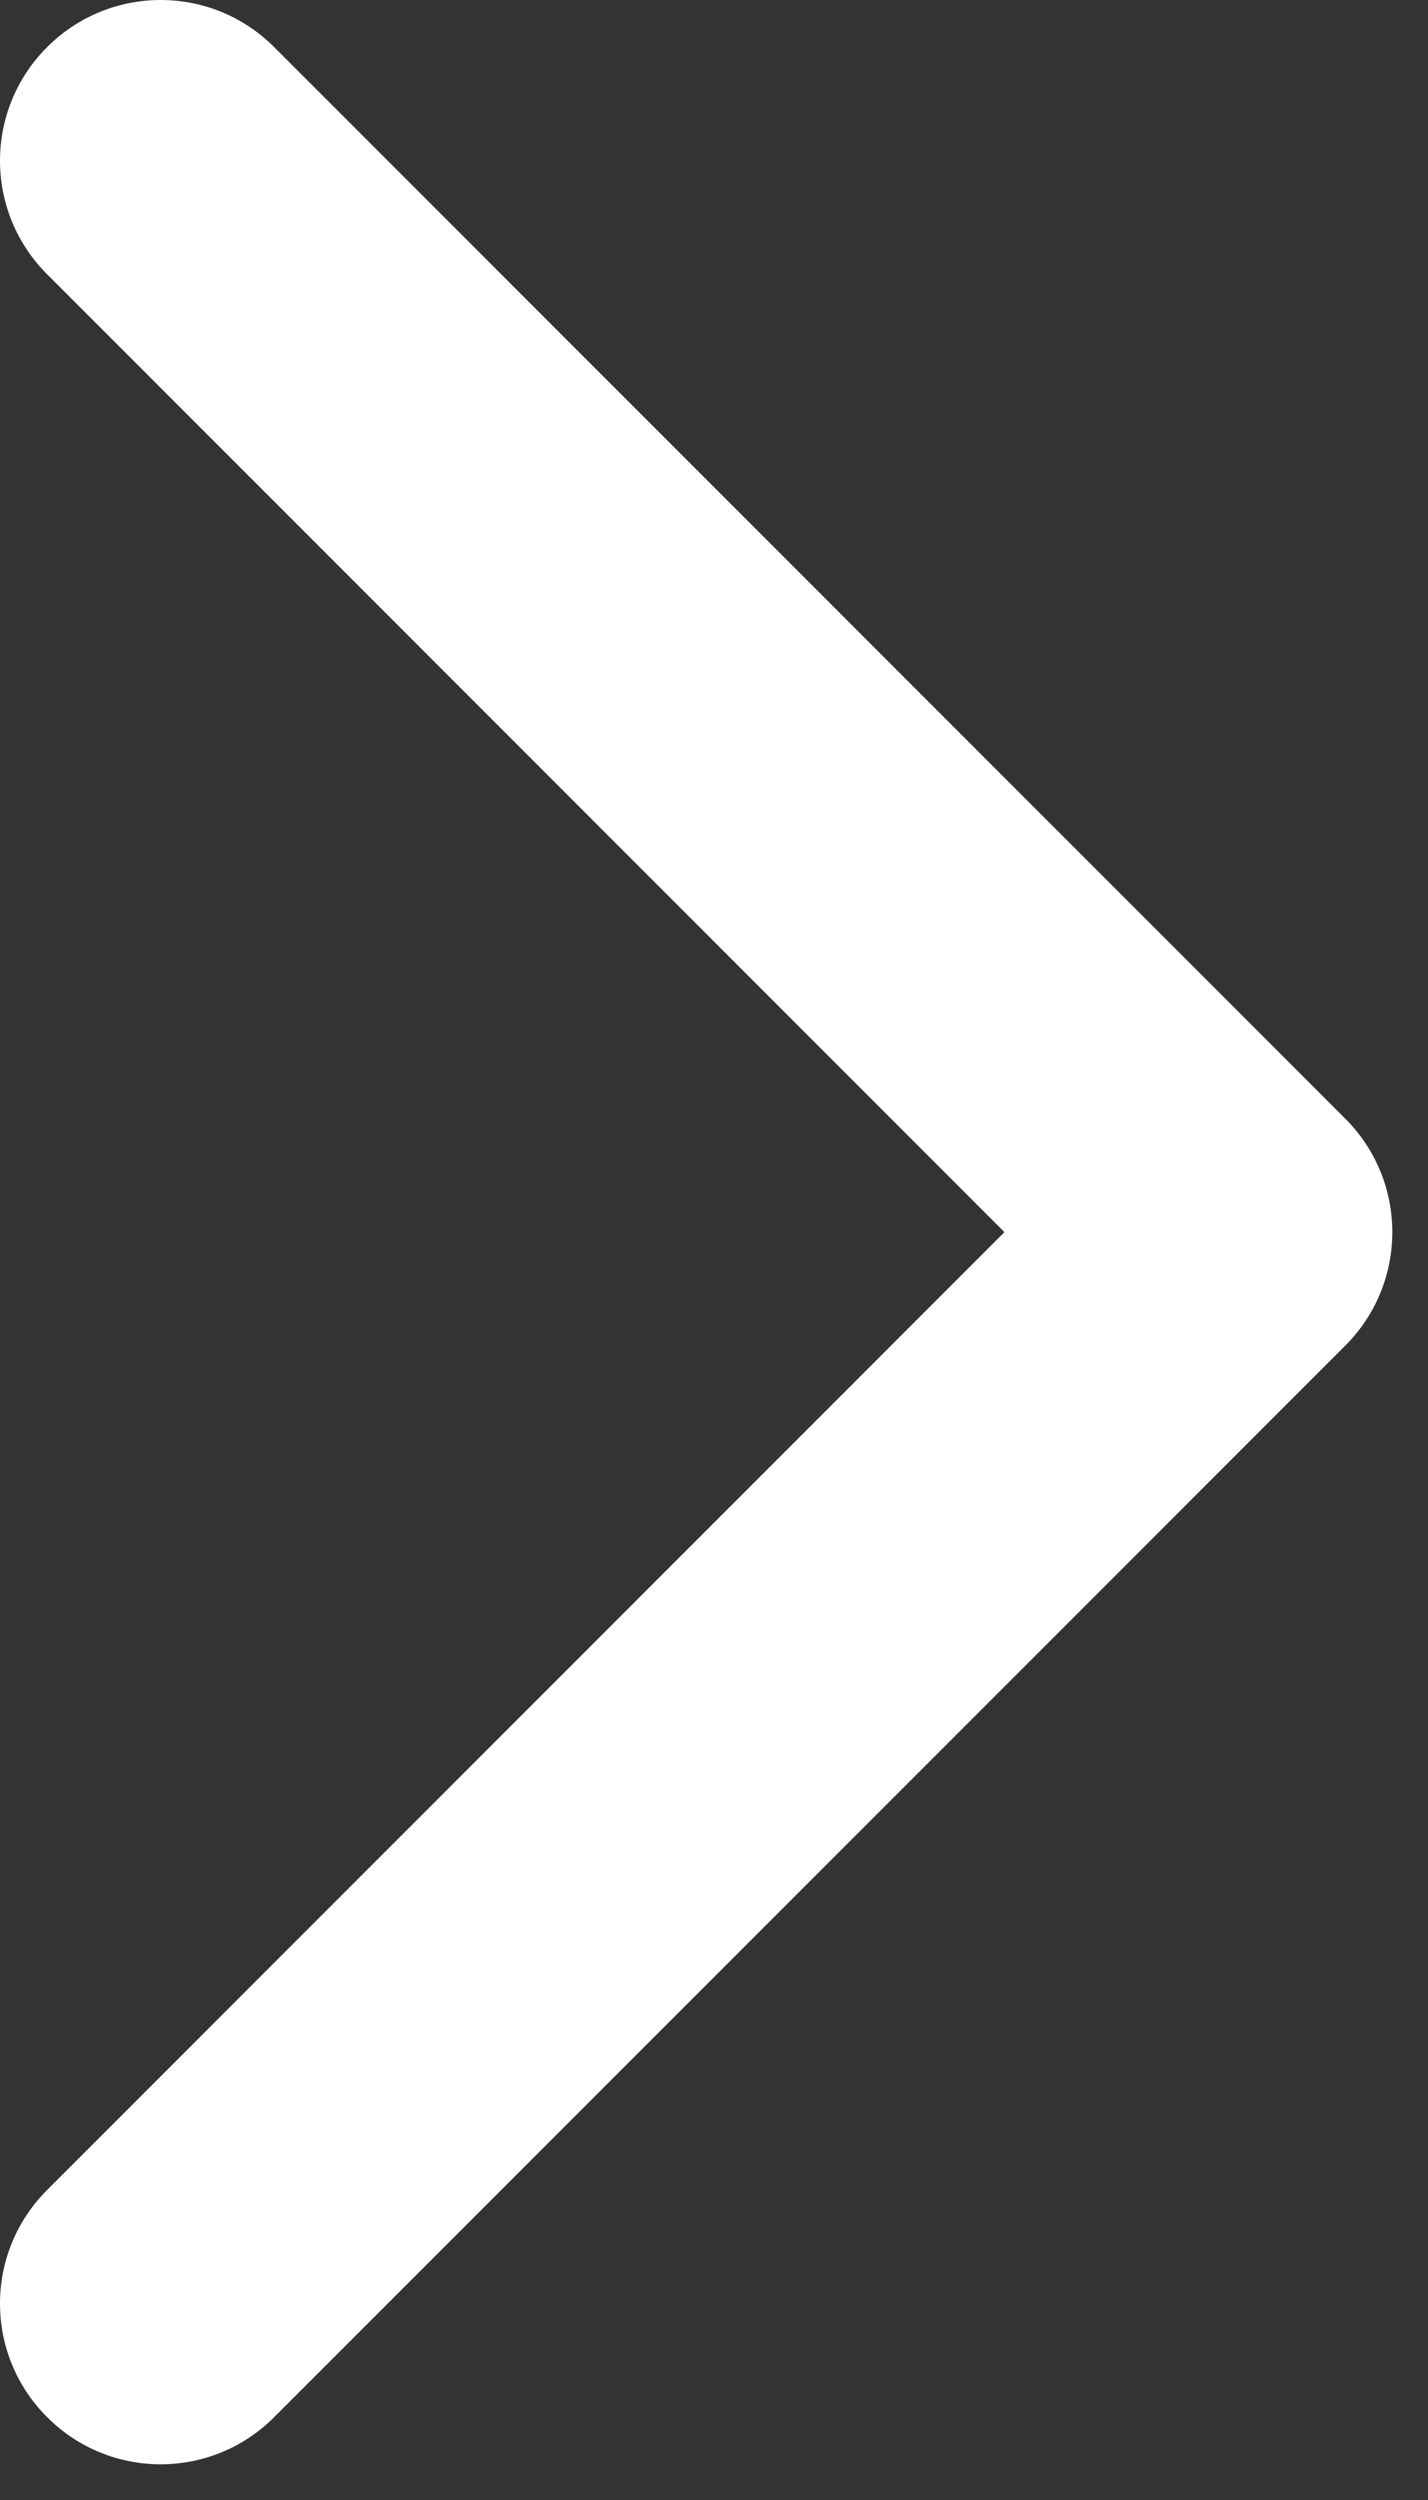 <svg width="8" height="14" viewBox="0 0 8 14" fill="none" xmlns="http://www.w3.org/2000/svg">
<rect x="0" y="0" width="8" height="14" fill="#333333" stroke="none"/>
<path fill-rule="evenodd" clip-rule="evenodd" d="M7.536 6.264C7.888 6.615 7.888 7.185 7.536 7.536L1.536 13.536C1.185 13.888 0.615 13.888 0.264 13.536C-0.088 13.185 -0.088 12.615 0.264 12.264L5.627 6.9L0.264 1.536C-0.088 1.185 -0.088 0.615 0.264 0.264C0.615 -0.088 1.185 -0.088 1.536 0.264L7.536 6.264Z" fill="white"/>
</svg>

